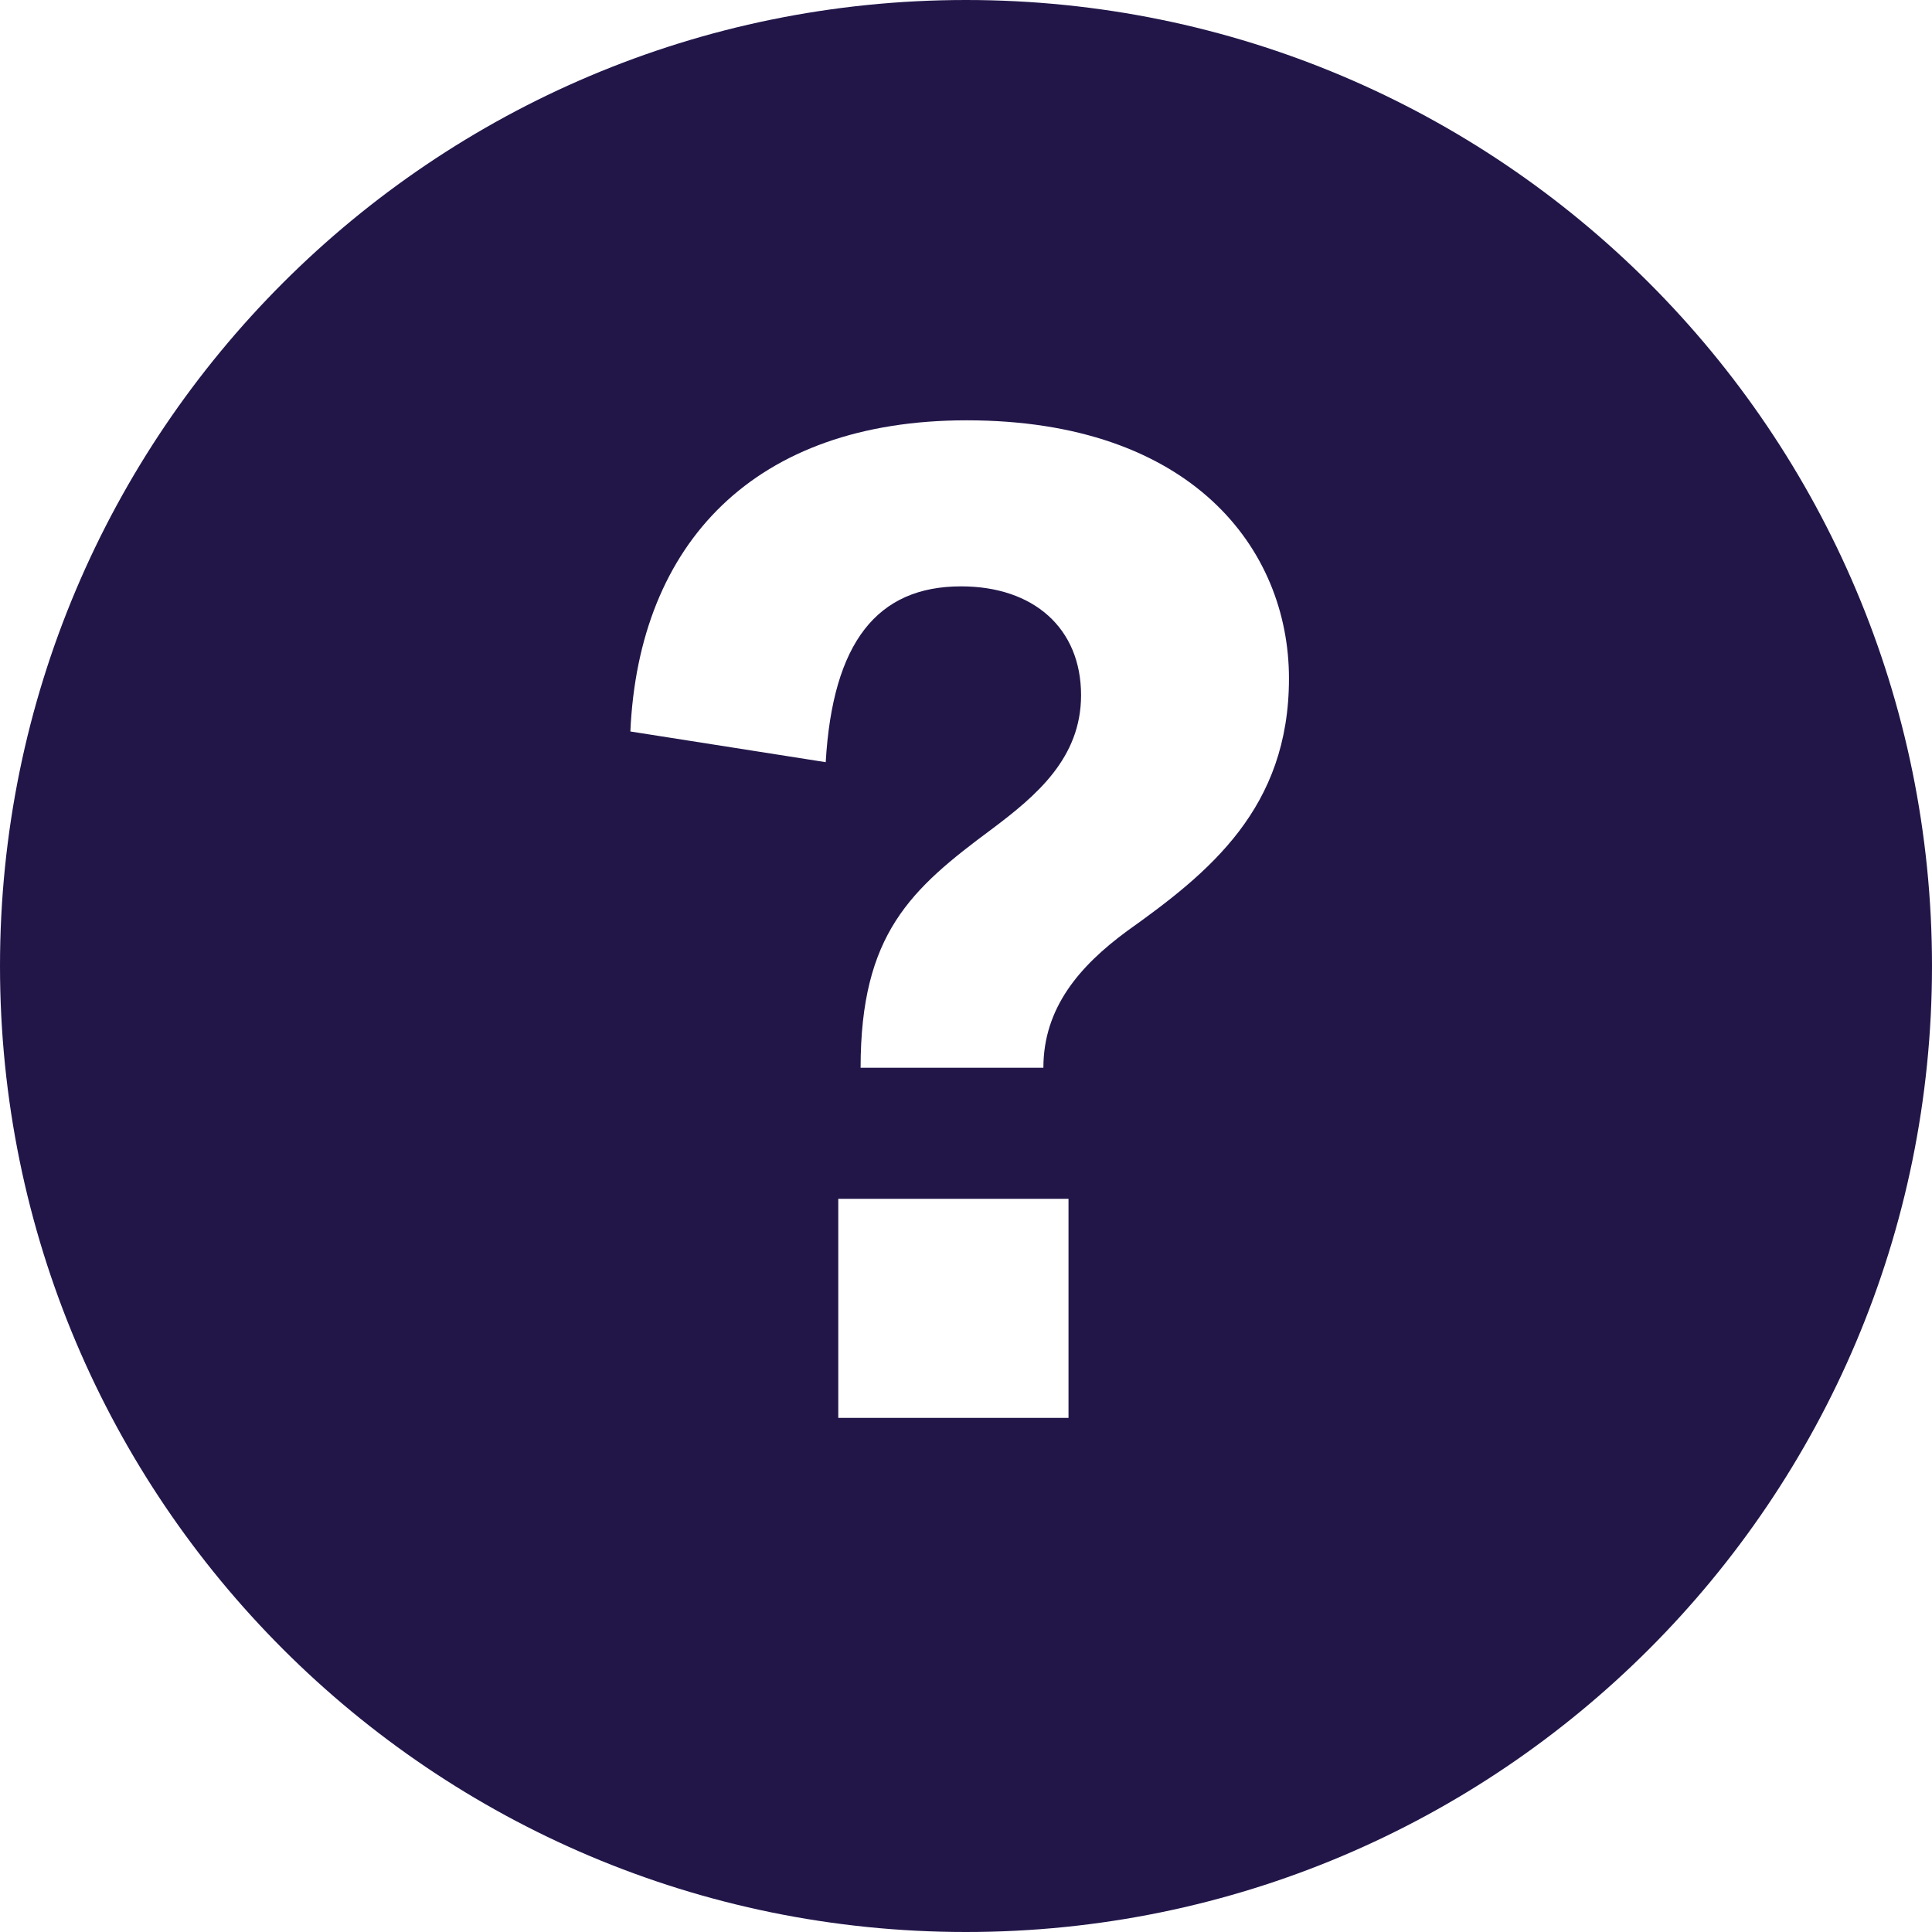 <svg width="18" height="18" viewBox="0 0 18 18" fill="none" xmlns="http://www.w3.org/2000/svg">
<path fill-rule="evenodd" clip-rule="evenodd" d="M9 18C13.971 18 18 13.971 18 9C18 4.029 13.971 0 9 0C4.029 0 0 4.029 0 9C0 13.971 4.029 18 9 18ZM10.501 8.674C10.059 8.999 9.721 9.389 9.721 9.948H8.018C8.018 8.7 8.486 8.284 9.24 7.725C9.656 7.413 10.072 7.062 10.072 6.477C10.072 5.853 9.63 5.463 8.954 5.463C8.174 5.463 7.758 5.983 7.693 7.101L5.873 6.815C5.951 5.06 7.03 3.916 9.006 3.916C11.099 3.916 12.009 5.112 12.009 6.321C12.009 7.53 11.268 8.128 10.501 8.674ZM9.955 11.169V13.21H7.81V11.169H9.955Z" fill="#221649"/>
</svg>
